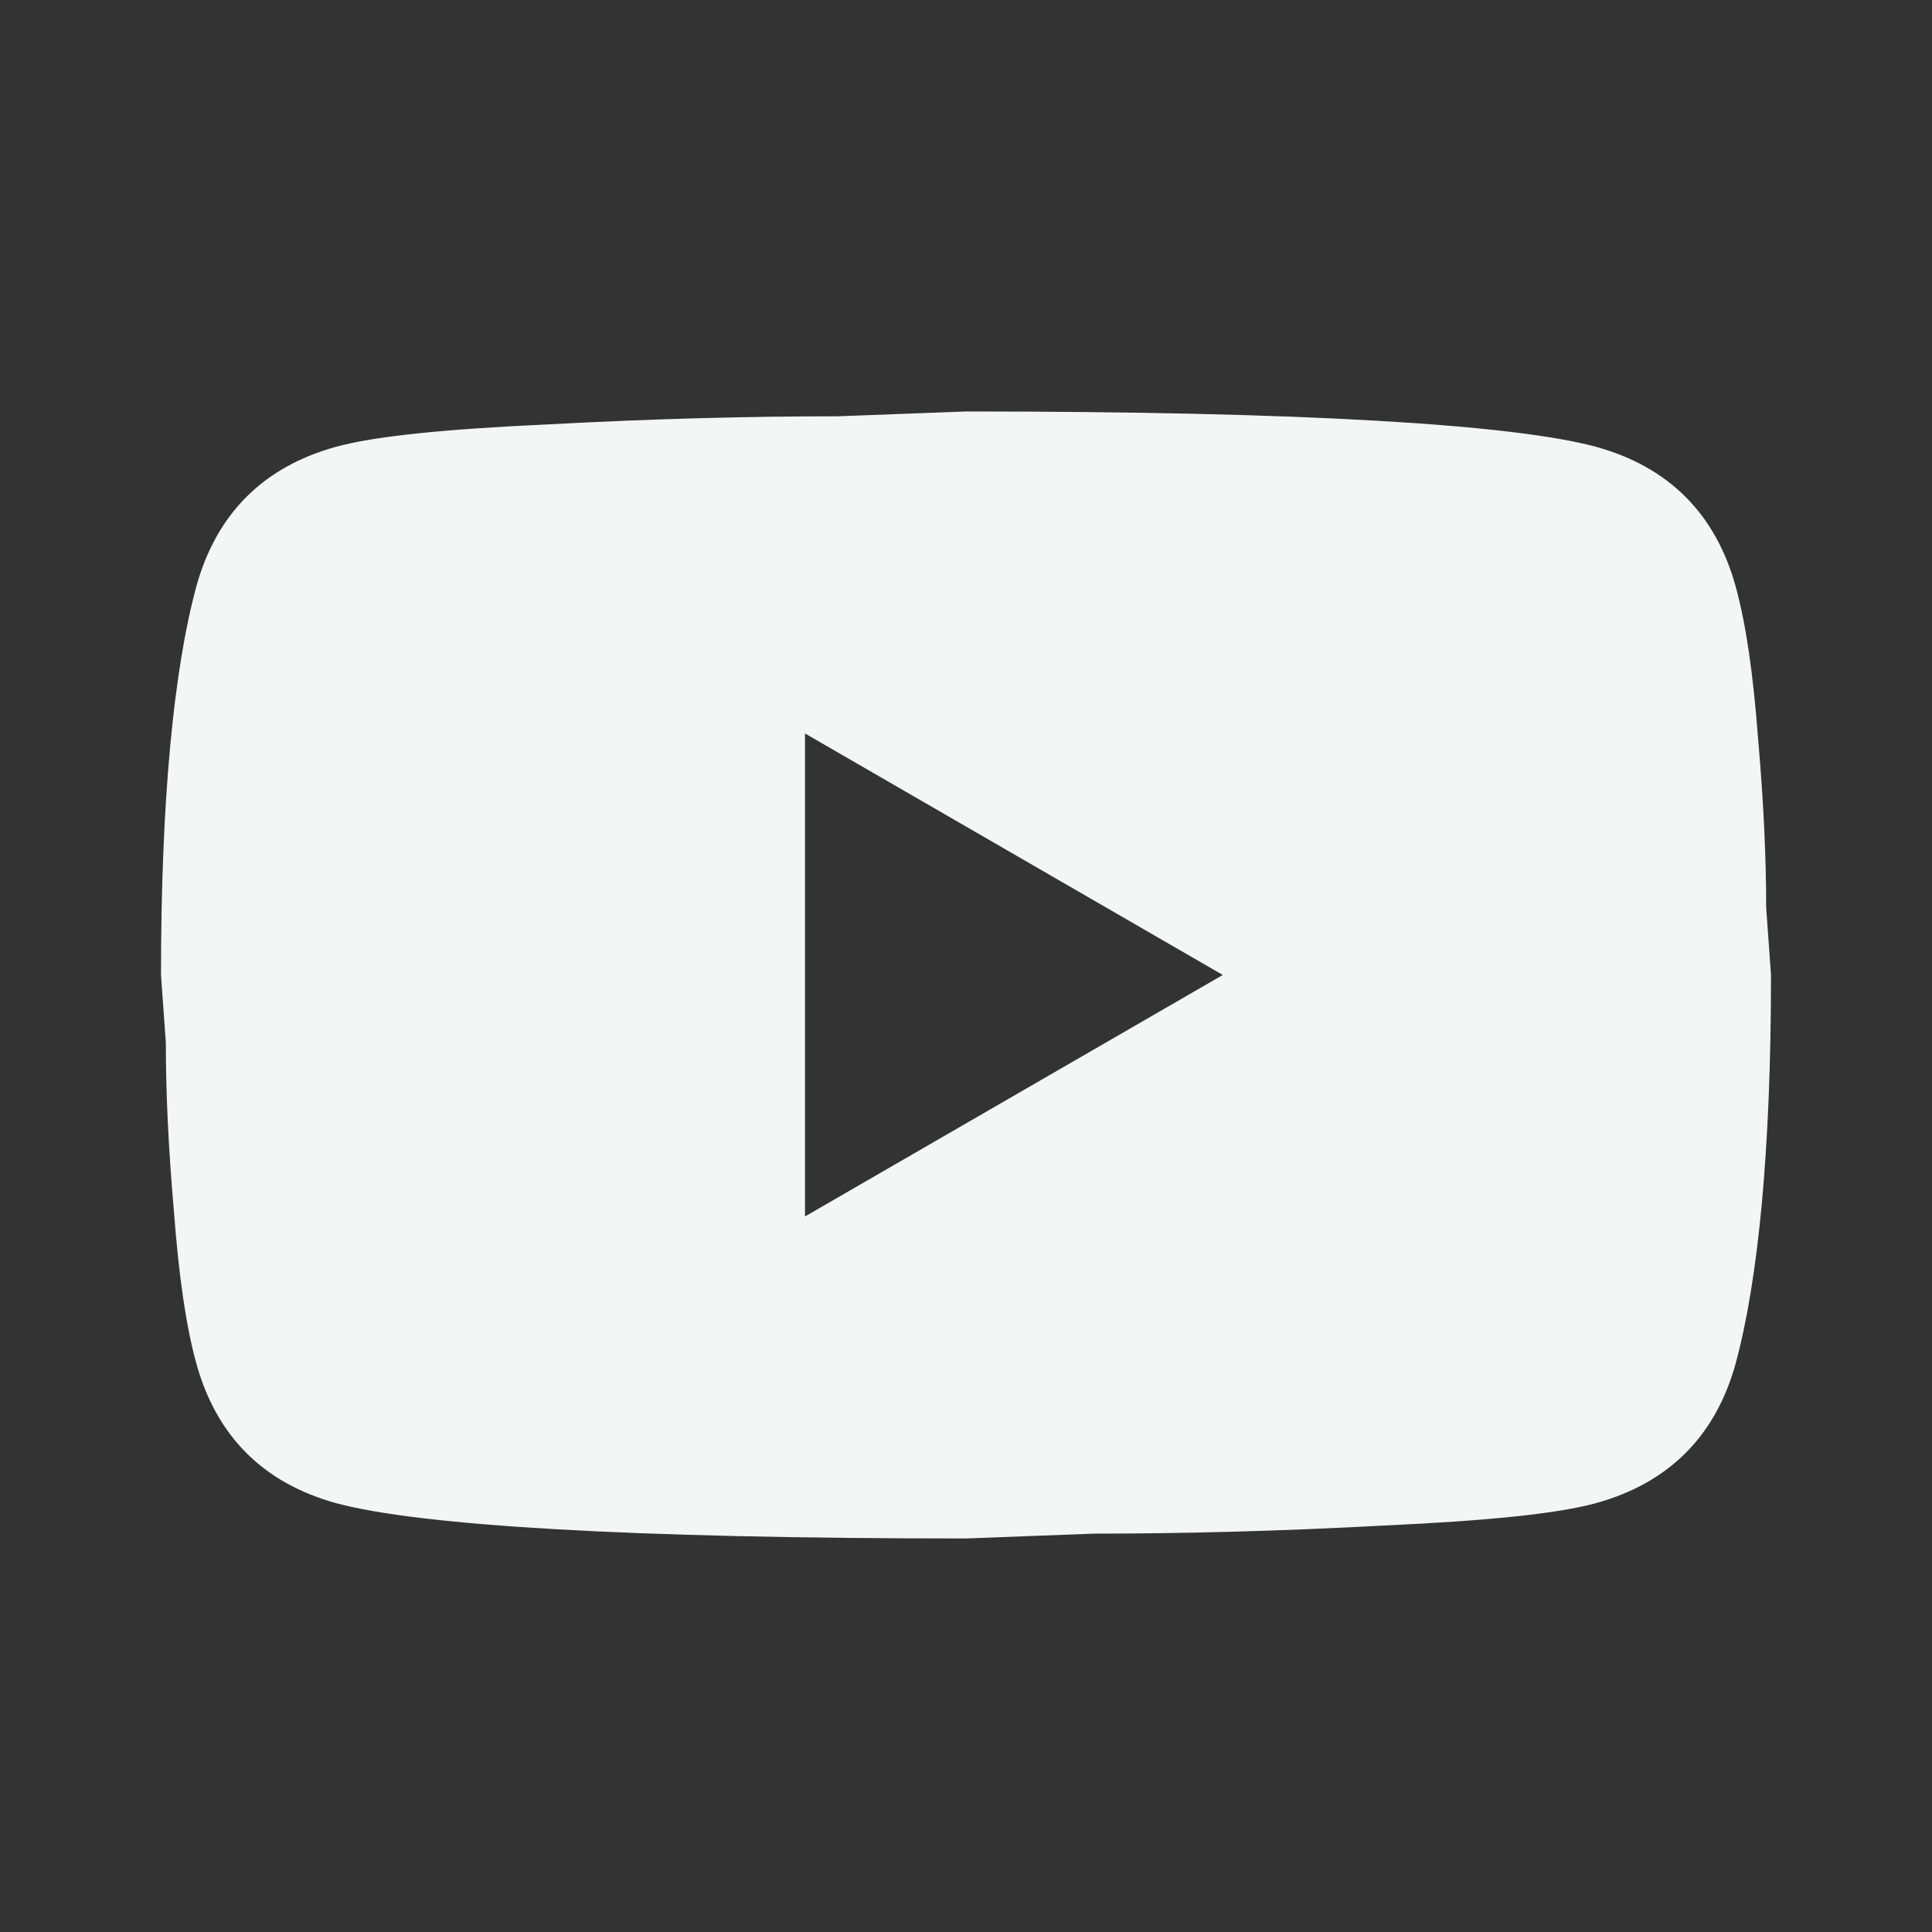 <?xml version="1.0" encoding="UTF-8"?> <svg xmlns="http://www.w3.org/2000/svg" width="36" height="36" viewBox="0 0 36 36" fill="none"><rect x="0" y="0" width="36" height="36" fill="#333333" stroke="none"/><path d="M15 22.667L22.785 18.167L15 13.667V22.667ZM32.34 10.922C32.535 11.627 32.67 12.572 32.76 13.772C32.865 14.972 32.91 16.007 32.91 16.907L33 18.167C33 21.452 32.76 23.867 32.34 25.412C31.965 26.762 31.095 27.632 29.745 28.007C29.04 28.202 27.75 28.337 25.77 28.427C23.82 28.532 22.035 28.577 20.385 28.577L18 28.667C11.715 28.667 7.8 28.427 6.255 28.007C4.905 27.632 4.035 26.762 3.66 25.412C3.465 24.707 3.33 23.762 3.24 22.562C3.135 21.362 3.09 20.327 3.09 19.427L3 18.167C3 14.882 3.24 12.467 3.66 10.922C4.035 9.572 4.905 8.702 6.255 8.327C6.96 8.132 8.25 7.997 10.23 7.907C12.18 7.802 13.965 7.757 15.615 7.757L18 7.667C24.285 7.667 28.2 7.907 29.745 8.327C31.095 8.702 31.965 9.572 32.34 10.922Z" fill="#F3F6F4"></path></svg> 